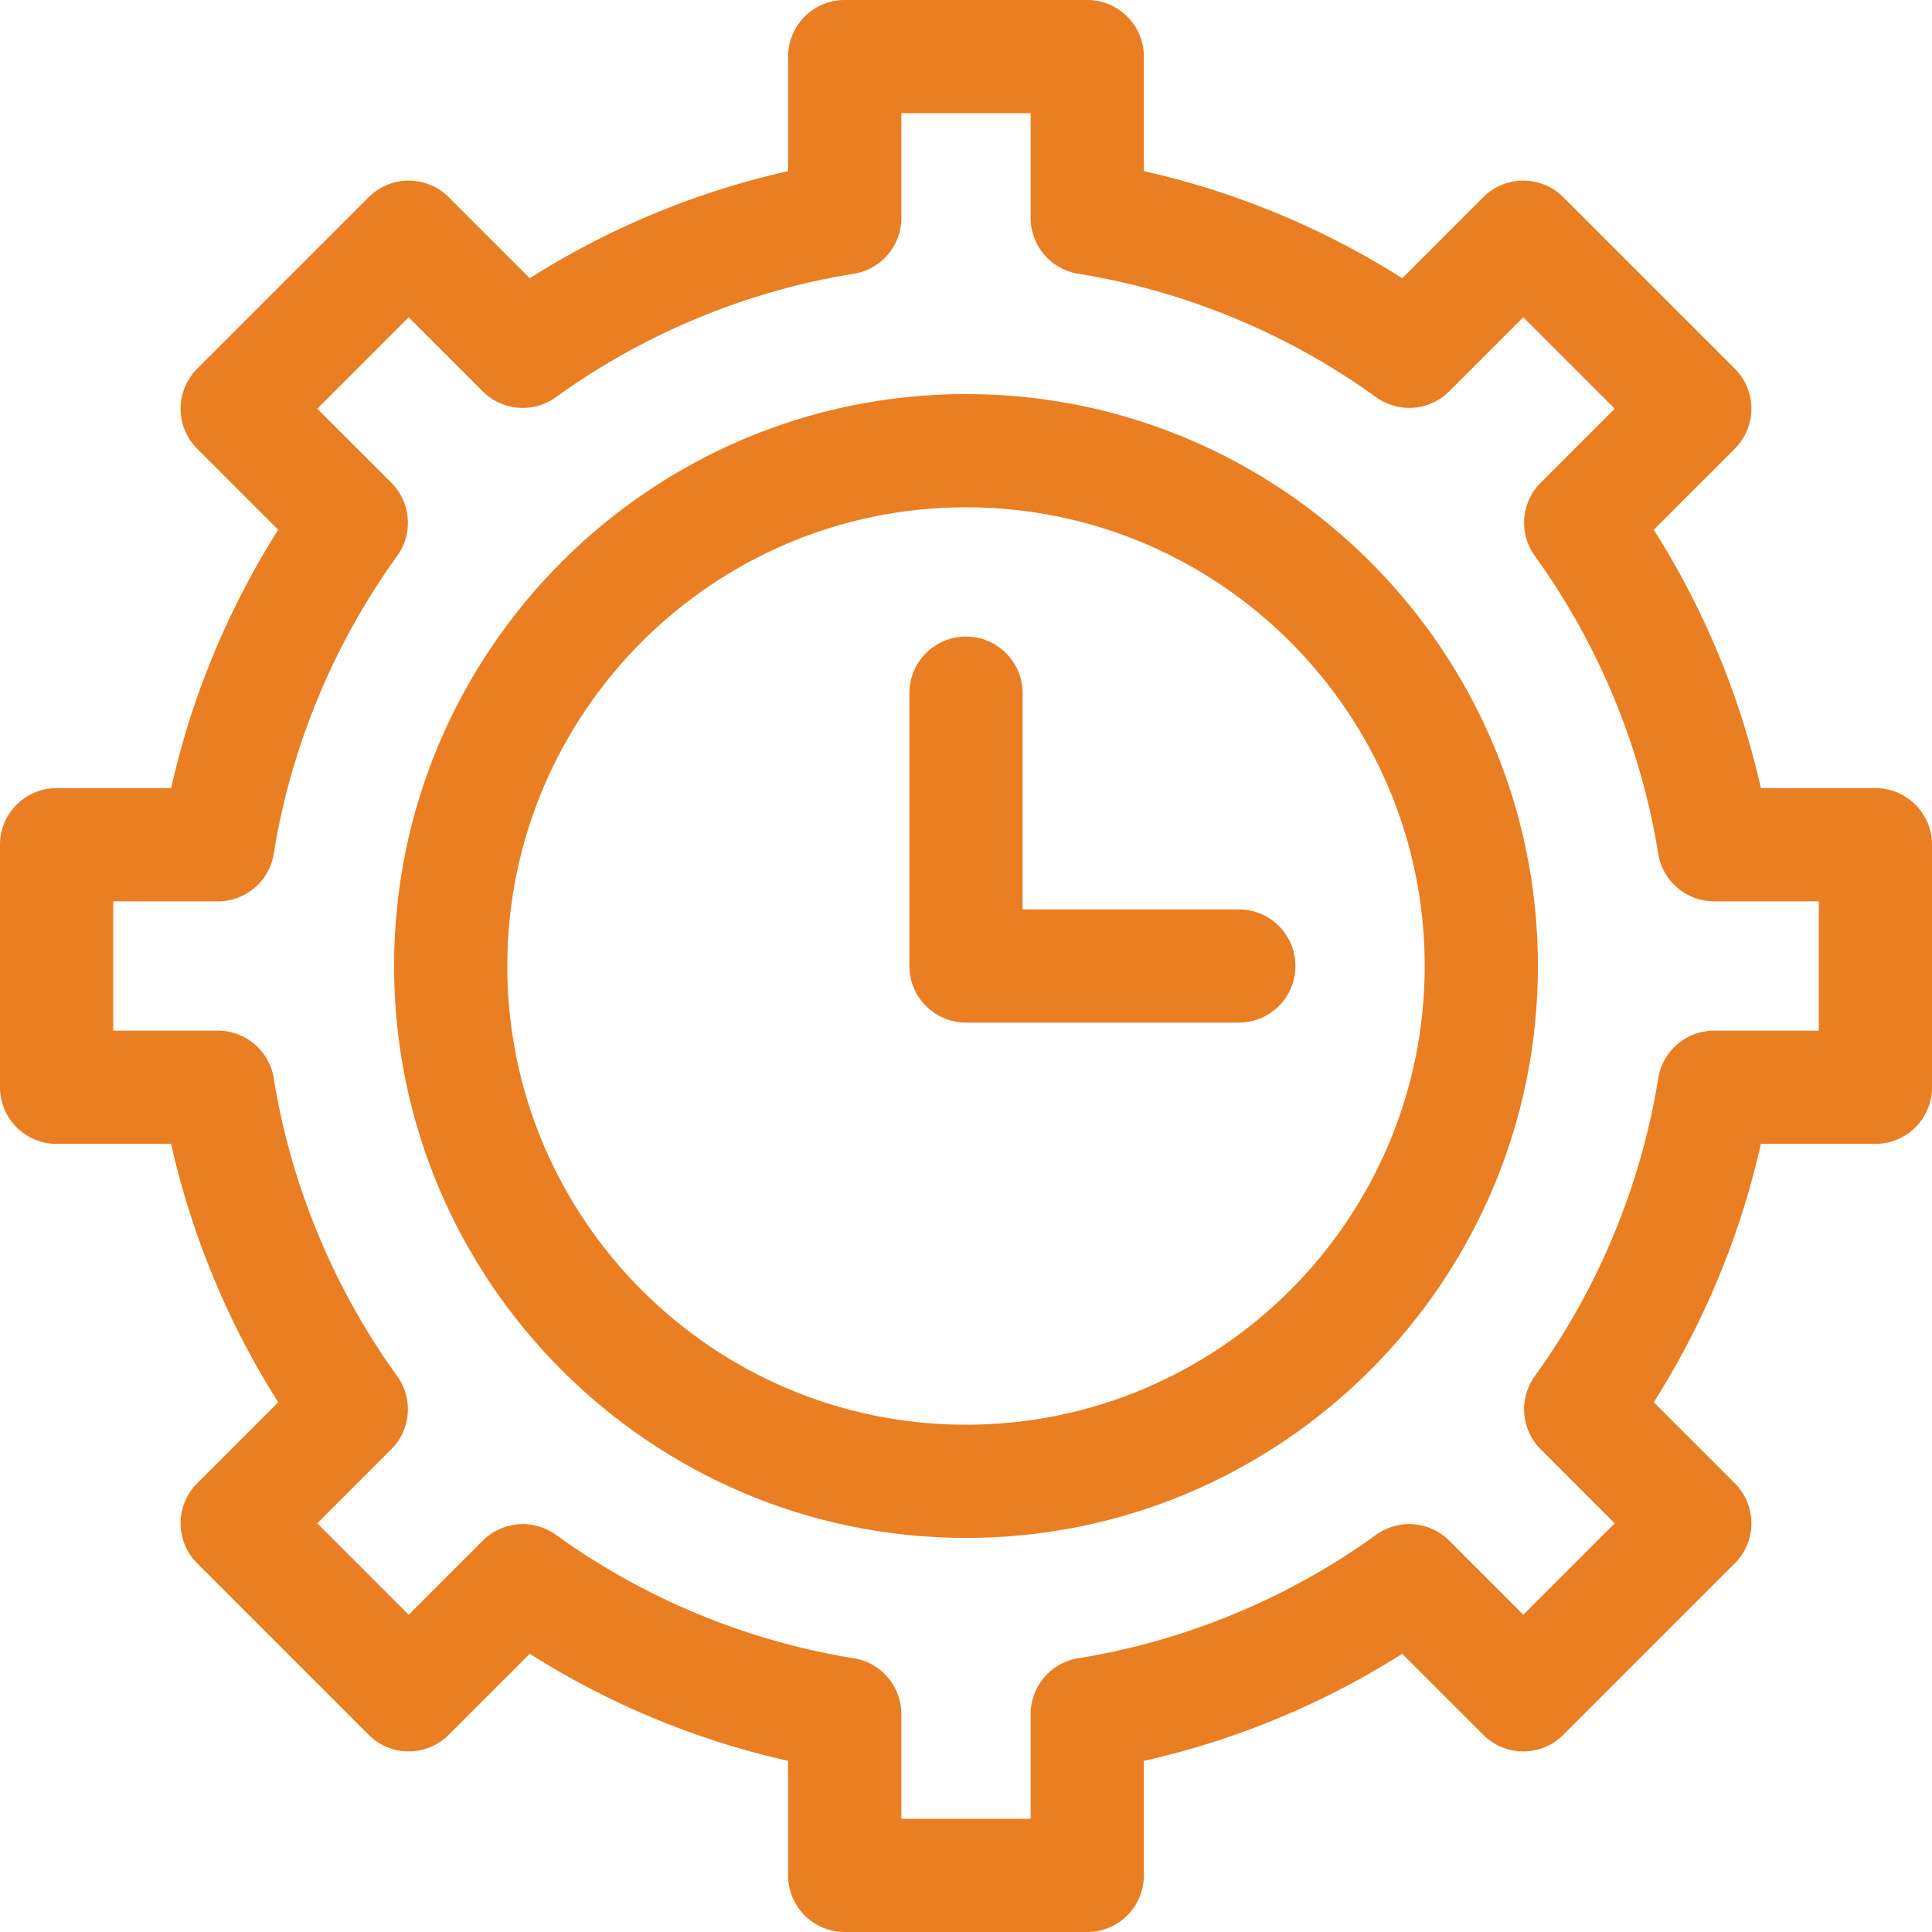 <svg id="Capa_1" viewBox="0 0 512 512" xmlns="http://www.w3.org/2000/svg"><path d="M256 104.434c-83.574 0-151.566 67.992-151.566 151.566S172.426 407.567 256 407.567 407.566 339.574 407.566 256 339.574 104.434 256 104.434zm0 273.133c-67.032 0-121.566-54.535-121.566-121.567S188.968 134.434 256 134.434 377.566 188.968 377.566 256 323.032 377.567 256 377.567z" fill="#ea7e22"/><path d="M497 208.867h-30.353c-5.418-24.198-15.073-47.494-28.381-68.476l21.475-21.475a15 15 0 000-21.213l-45.447-45.444a15.001 15.001 0 00-21.213.001l-21.473 21.475c-20.982-13.31-44.277-22.965-68.475-28.381V15c0-8.284-6.716-15-15-15h-64.266c-8.284 0-15 6.716-15 15v30.354c-24.199 5.417-47.496 15.072-68.48 28.381L118.913 52.26a15 15 0 00-21.212 0L52.257 97.703a15 15 0 000 21.212l21.477 21.477c-13.309 20.983-22.964 44.279-28.381 68.476H15c-8.284 0-15 6.716-15 15v64.268c0 8.284 6.716 15 15 15h30.353c5.418 24.197 15.073 47.493 28.381 68.476l-21.477 21.477a15 15 0 000 21.213L97.7 459.744c5.857 5.858 15.355 5.857 21.213.001l21.479-21.477c20.983 13.309 44.279 22.964 68.476 28.38V497c0 8.284 6.716 15 15 15h64.266c8.284 0 15-6.716 15-15v-30.353c24.196-5.416 47.491-15.071 68.475-28.379l21.474 21.474c5.856 5.858 15.354 5.857 21.213.001l45.447-45.444a15.002 15.002 0 000-21.214l-21.475-21.473c13.307-20.982 22.961-44.274 28.38-68.476H497c8.284 0 15-6.716 15-15v-64.269c0-8.284-6.716-15-15-15zm-15 64.269h-27.736a15 15 0 00-14.81 12.616c-4.558 28.318-15.868 55.611-32.71 78.928a15.002 15.002 0 001.554 19.391l19.623 19.621-24.233 24.232-19.623-19.624a15 15 0 00-19.389-1.554c-23.322 16.845-50.614 28.155-78.926 32.708a14.998 14.998 0 00-12.618 14.81V482h-34.266v-27.736a15 15 0 00-12.618-14.81c-28.311-4.553-55.604-15.863-78.926-32.708a15.003 15.003 0 00-19.389 1.553l-19.627 19.626-24.23-24.23 19.625-19.625a15.002 15.002 0 001.554-19.39c-16.845-23.32-28.155-50.612-32.71-78.927a15 15 0 00-14.81-12.617H30v-34.268h27.736a15 15 0 0014.81-12.618c4.553-28.311 15.864-55.604 32.71-78.926a15 15 0 00-1.554-19.39L84.077 108.31l24.229-24.23 19.624 19.624a14.997 14.997 0 0019.39 1.553c23.32-16.845 50.613-28.155 78.929-32.709a15 15 0 0012.618-14.81V30h34.266v27.737a15 15 0 0012.618 14.81c28.313 4.553 55.603 15.863 78.925 32.709a15 15 0 0019.391-1.553l19.622-19.624 24.232 24.231-19.623 19.624a15 15 0 00-1.553 19.39c16.843 23.318 28.153 50.61 32.709 78.926a15 15 0 0014.81 12.617H482z" fill="#ea7e22"/><path d="M328.299 241H271v-57.3c0-8.284-6.716-15-15-15s-15 6.716-15 15V256c0 8.284 6.716 15 15 15h72.299c8.284 0 15-6.716 15-15s-6.716-15-15-15z" fill="#ea7e22"/></svg>